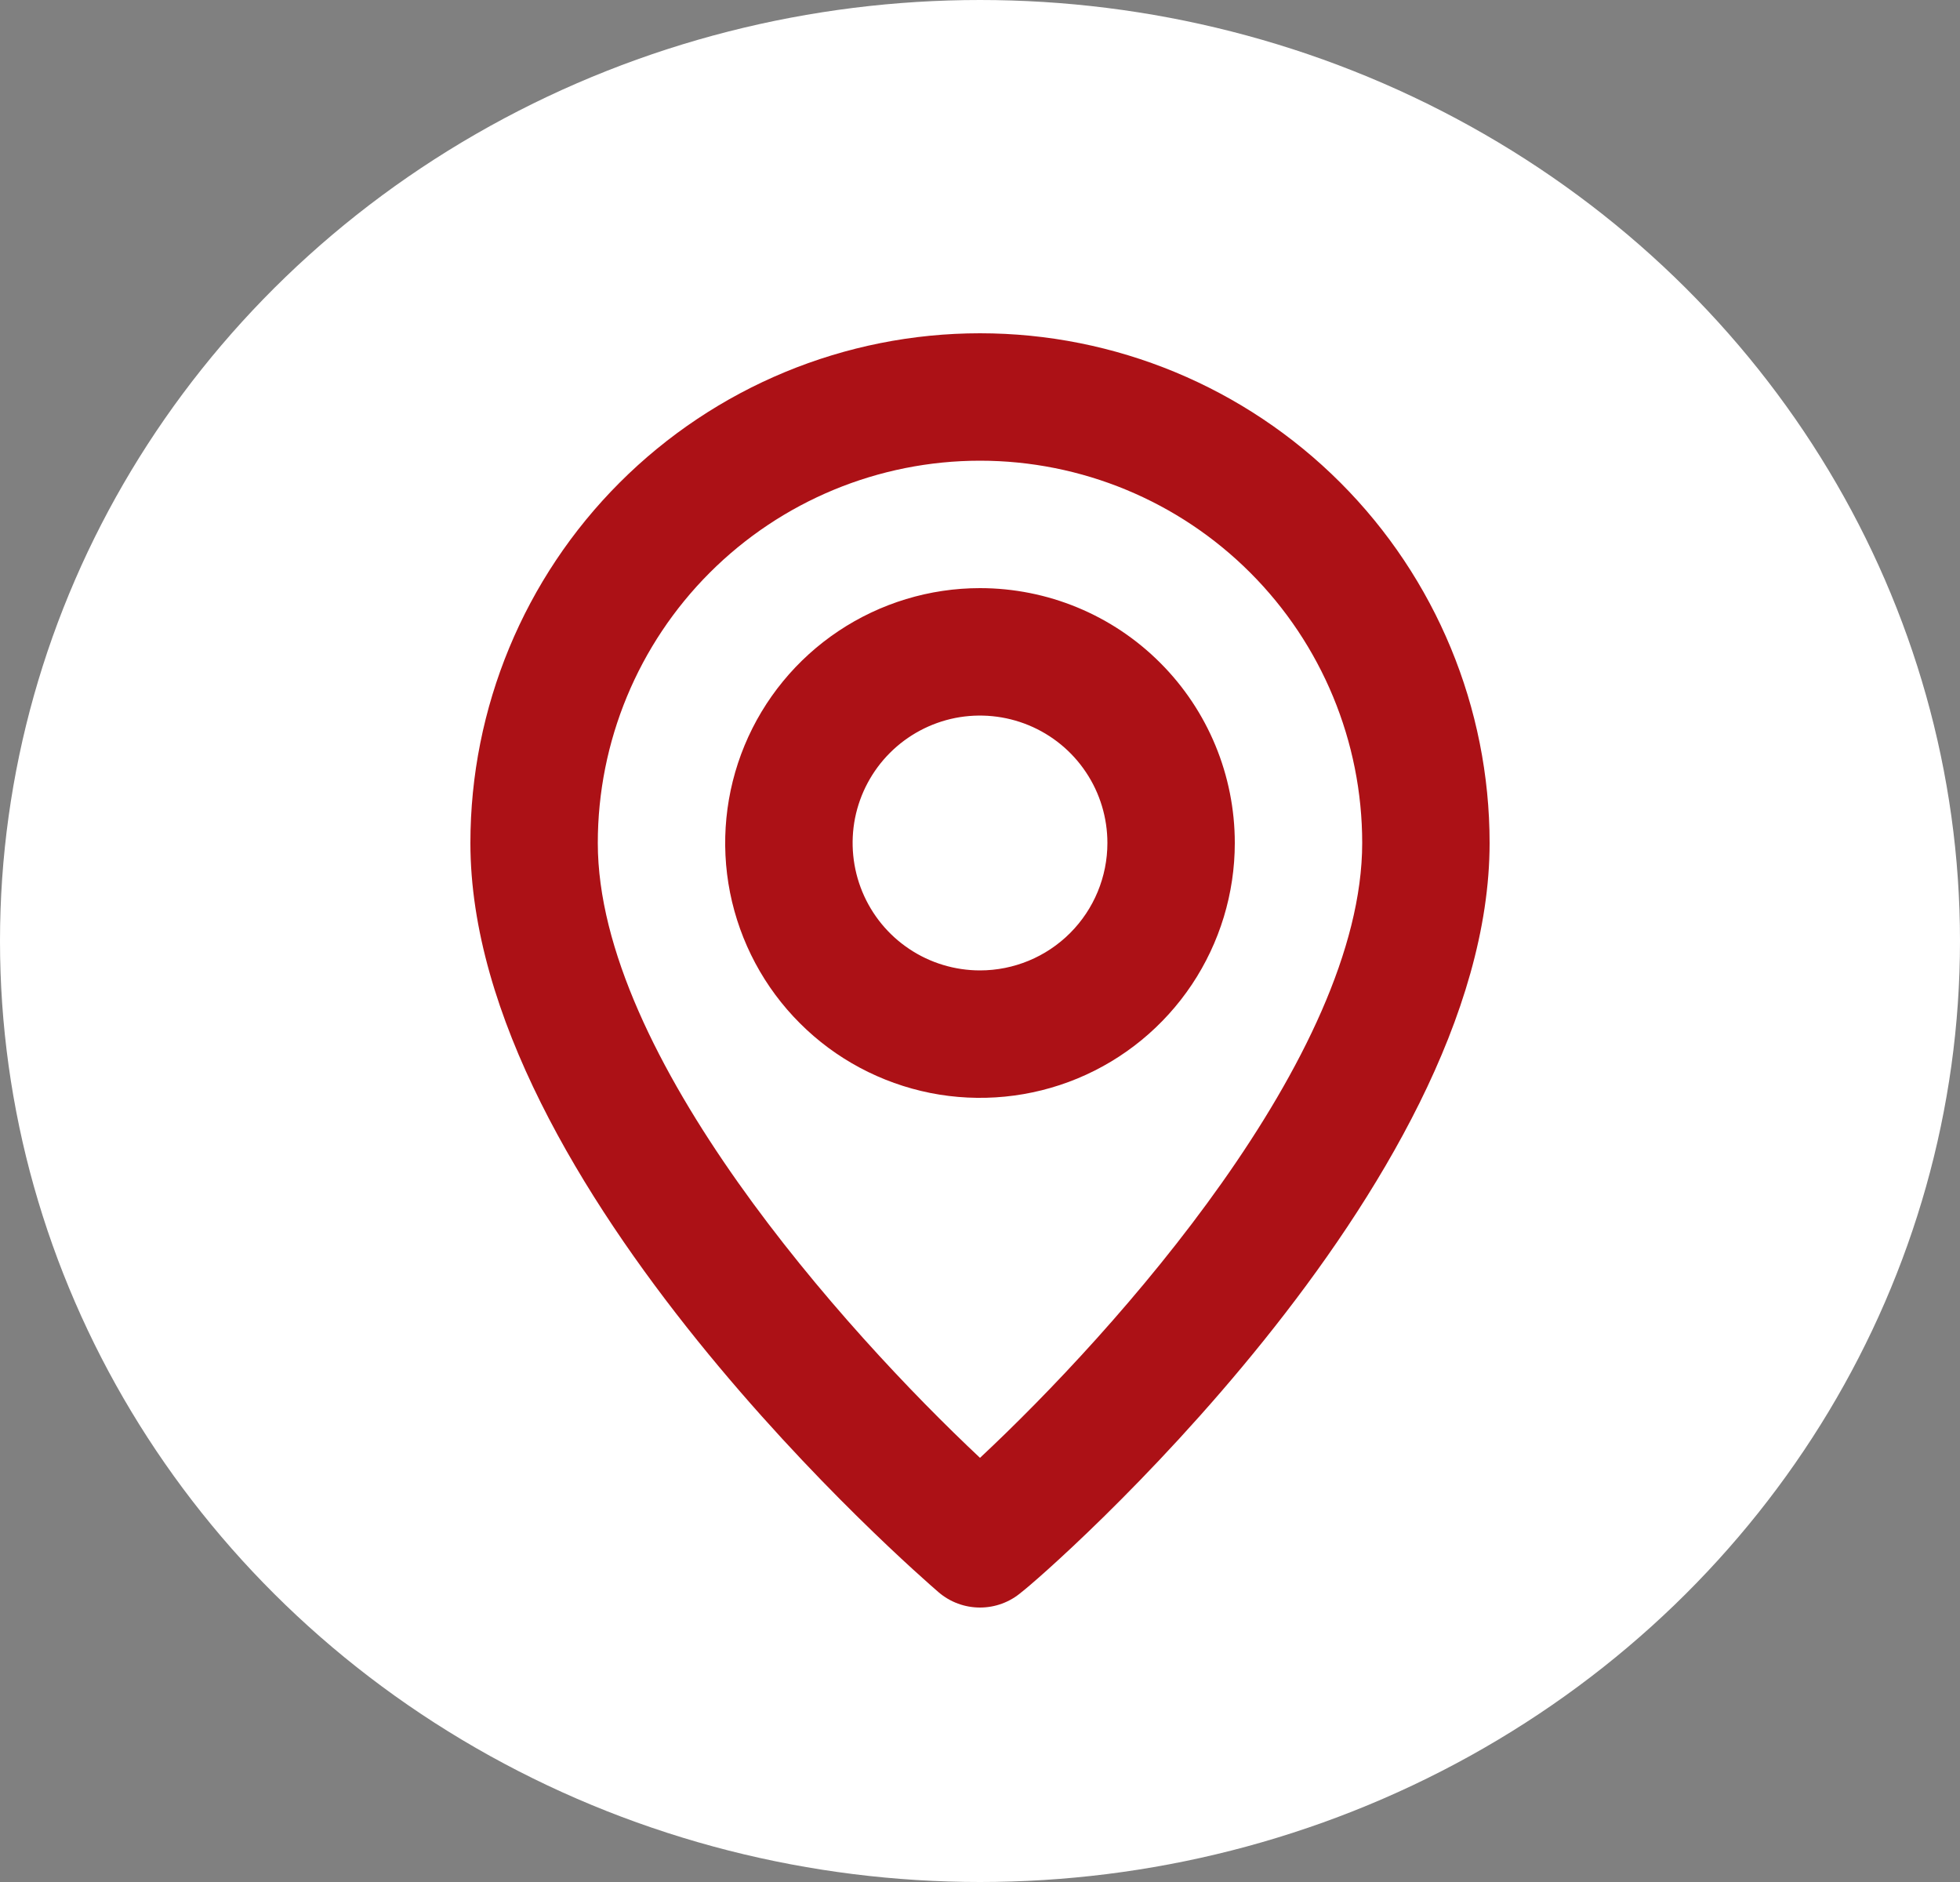 <svg width="25" height="24" viewBox="0 0 25 24" fill="none" xmlns="http://www.w3.org/2000/svg">
<rect x="0" y="0" width="25" height="24" fill="#808080" stroke="none"/>
<ellipse cx="12.5" cy="12" rx="12.5" ry="12" fill="white"/>
<path d="M12.5 4.25C10.776 4.25 9.123 4.935 7.904 6.154C6.685 7.373 6 9.026 6 10.75C6 15.137 11.728 20.094 11.972 20.305C12.119 20.431 12.306 20.5 12.5 20.5C12.694 20.5 12.881 20.431 13.028 20.305C13.312 20.094 19 15.137 19 10.75C19 9.026 18.315 7.373 17.096 6.154C15.877 4.935 14.224 4.25 12.5 4.25ZM12.5 18.591C10.769 16.966 7.625 13.464 7.625 10.75C7.625 9.457 8.139 8.217 9.053 7.303C9.967 6.389 11.207 5.875 12.5 5.875C13.793 5.875 15.033 6.389 15.947 7.303C16.861 8.217 17.375 9.457 17.375 10.75C17.375 13.464 14.231 16.974 12.5 18.591ZM12.5 7.5C11.857 7.5 11.229 7.691 10.694 8.048C10.16 8.405 9.743 8.912 9.497 9.506C9.251 10.1 9.187 10.754 9.312 11.384C9.438 12.014 9.747 12.594 10.202 13.048C10.656 13.503 11.236 13.812 11.866 13.938C12.496 14.063 13.15 13.999 13.744 13.753C14.338 13.507 14.845 13.09 15.202 12.556C15.559 12.021 15.75 11.393 15.75 10.75C15.75 9.888 15.408 9.061 14.798 8.452C14.189 7.842 13.362 7.5 12.5 7.5ZM12.5 12.375C12.179 12.375 11.864 12.28 11.597 12.101C11.33 11.923 11.122 11.669 10.999 11.372C10.876 11.075 10.844 10.748 10.906 10.433C10.969 10.118 11.124 9.828 11.351 9.601C11.578 9.374 11.868 9.219 12.183 9.156C12.498 9.094 12.825 9.126 13.122 9.249C13.419 9.372 13.673 9.58 13.851 9.847C14.03 10.114 14.125 10.429 14.125 10.75C14.125 11.181 13.954 11.594 13.649 11.899C13.344 12.204 12.931 12.375 12.5 12.375Z" fill="#AC1116"/>
</svg>
